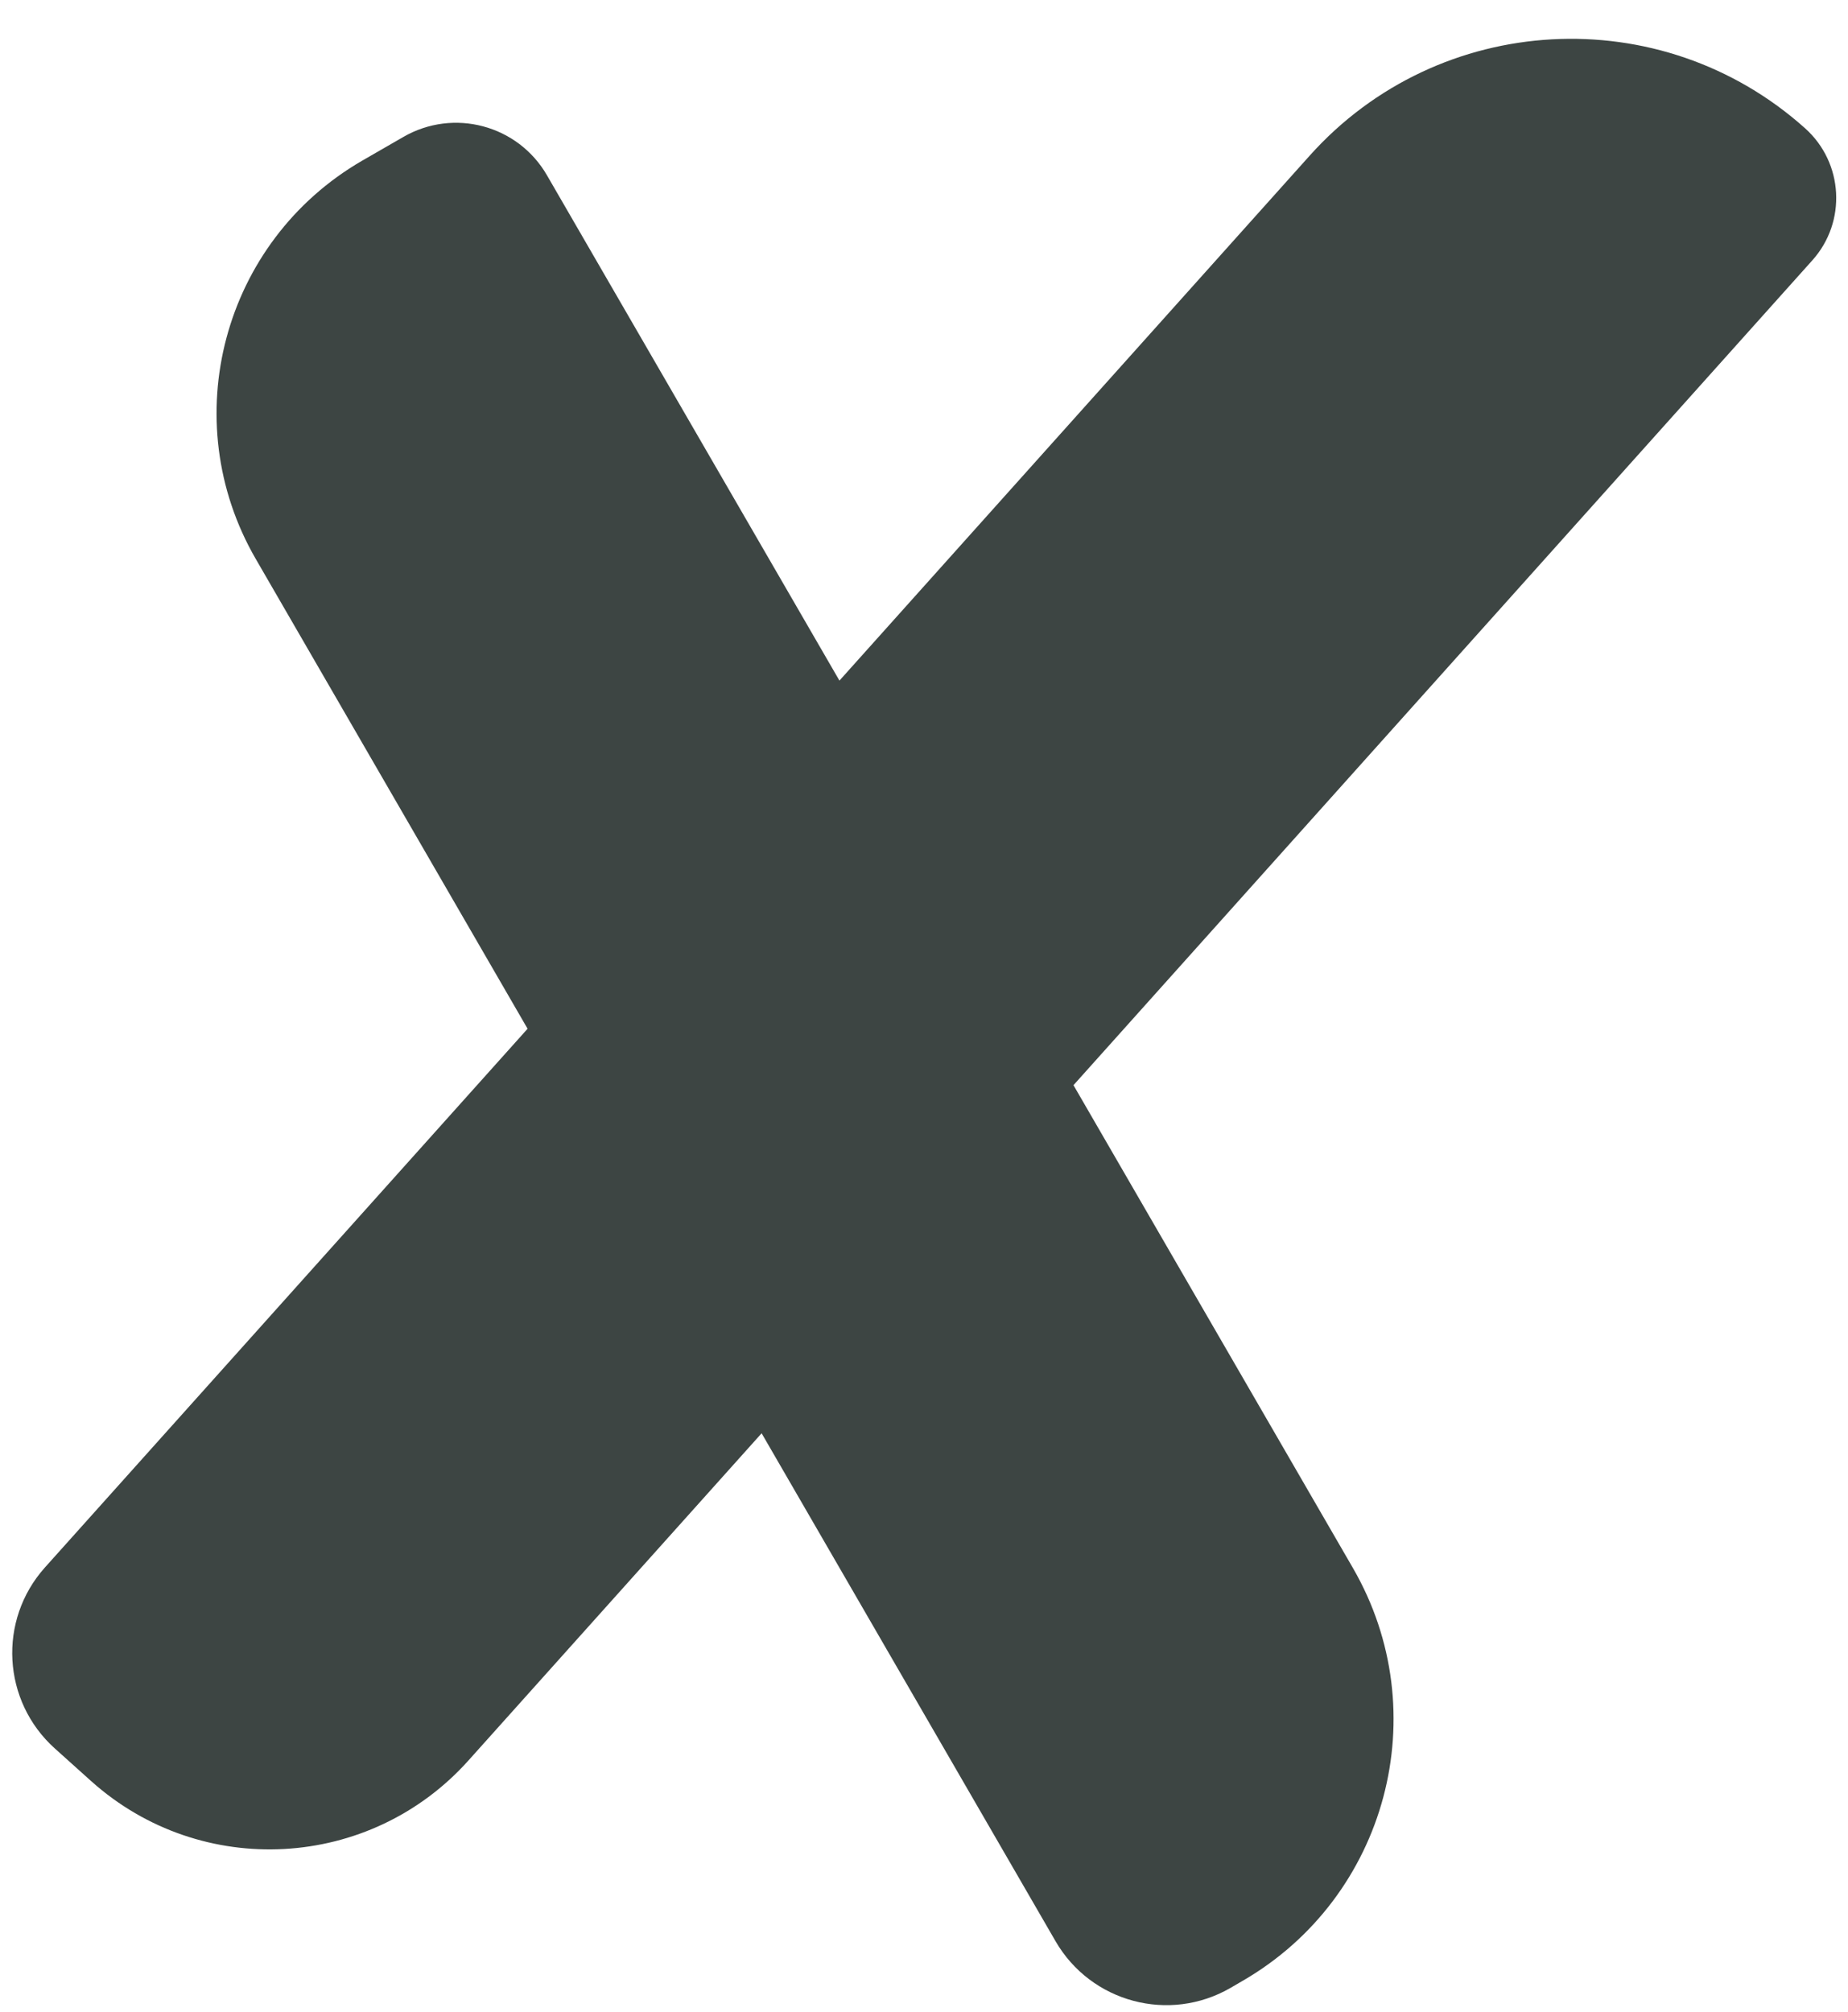 <svg width="45" height="49" viewBox="0 0 45 49" fill="none" xmlns="http://www.w3.org/2000/svg">
<path d="M43.956 3.125C40.442 -0.023 35.041 0.273 31.892 3.79L20.441 16.574L13.32 4.27C12.613 3.044 11.046 2.626 9.82 3.336L8.817 3.914C5.425 5.88 4.264 10.223 6.23 13.615L12.847 25.052L1.094 38.171C-0.057 39.456 0.053 41.429 1.338 42.581L2.226 43.379C4.902 45.772 9.01 45.548 11.406 42.872L18.546 34.903L25.703 47.272C26.566 48.763 28.472 49.272 29.962 48.41L30.259 48.237C33.777 46.202 34.979 41.699 32.944 38.183L26.14 26.426L44.133 6.338C44.971 5.402 44.892 3.964 43.956 3.125Z" fill="#3D4543"/>
</svg>
